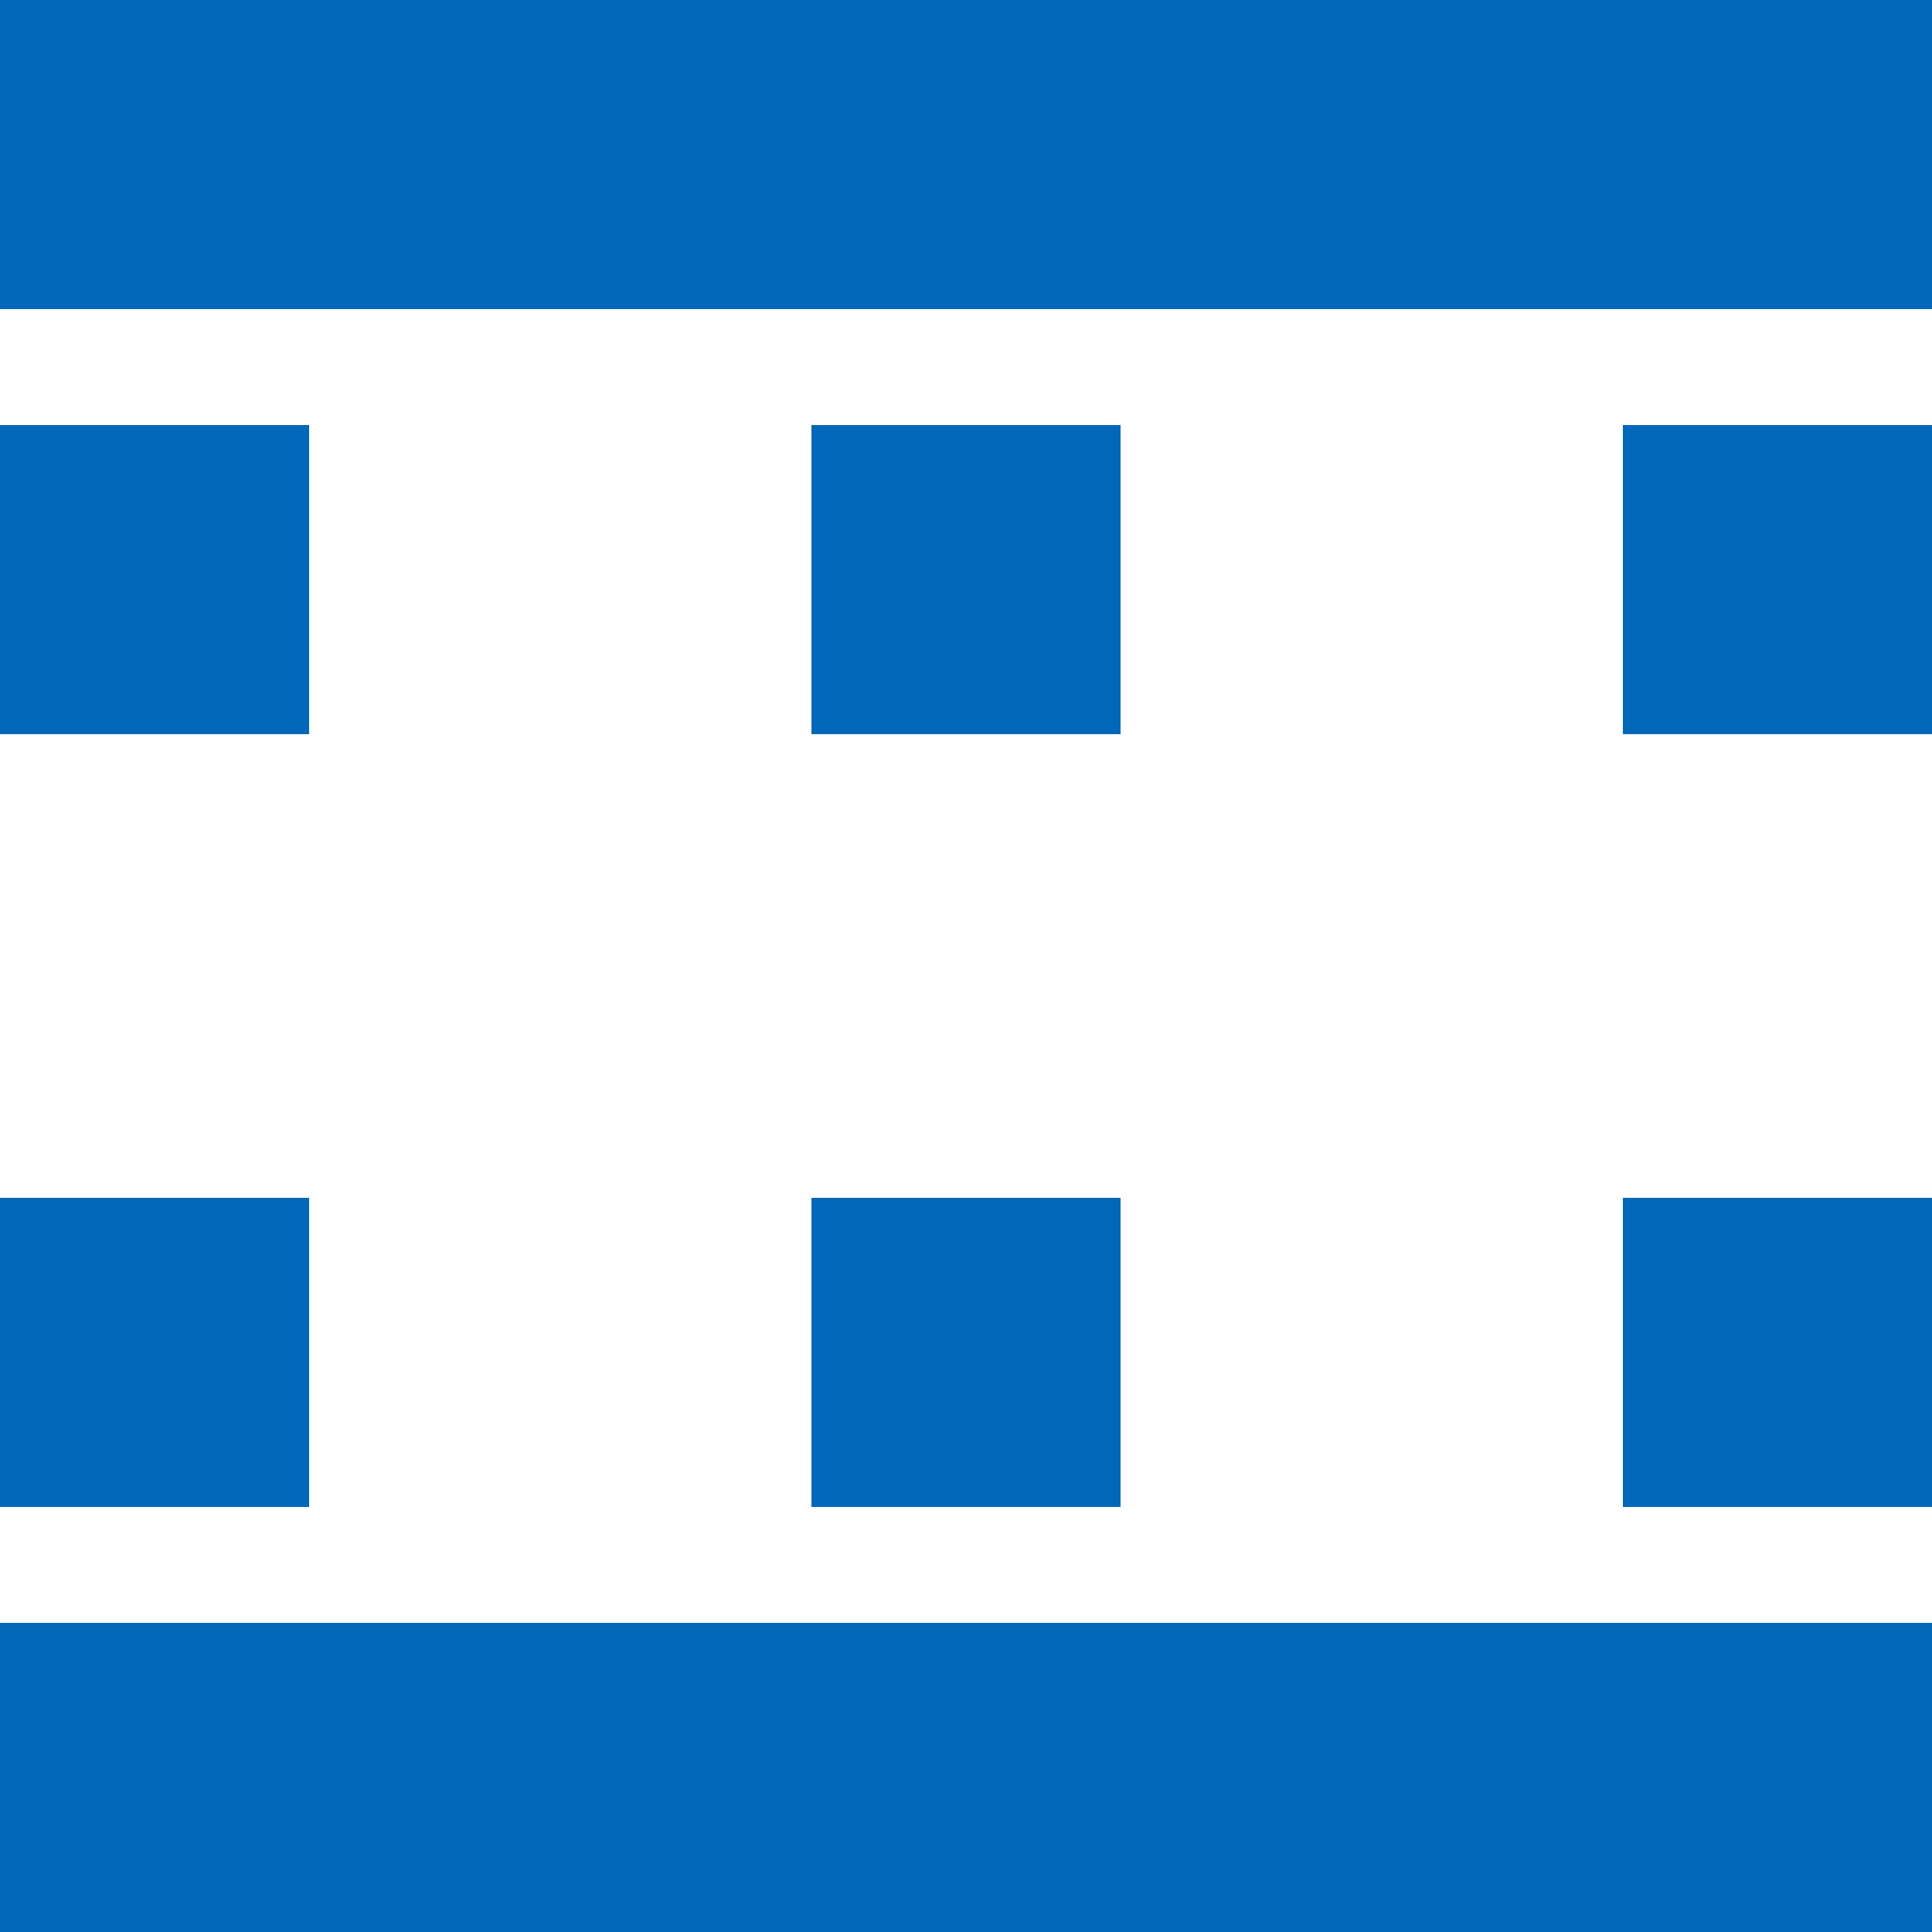 <svg width="50" height="50" viewBox="0 0 50 50" fill="none" xmlns="http://www.w3.org/2000/svg">
<g clipPath="url(#clip0_383_91)">
<rect width="50" height="8" fill="#0067B9"/>
<rect y="42" width="50" height="8" fill="#0067B9"/>
<rect y="31" width="8" height="8" fill="#0067B9"/>
<rect y="11" width="8" height="8" fill="#0067B9"/>
<rect x="21" y="31" width="8" height="8" fill="#0067B9"/>
<rect x="21" y="11" width="8" height="8" fill="#0067B9"/>
<rect x="42" y="31" width="8" height="8" fill="#0067B9"/>
<rect x="42" y="11" width="8" height="8" fill="#0067B9"/>
</g>
<defs>
<clipPath id="clip0_383_91">
<rect width="50" height="50" fill="white"/>
</clipPath>
</defs>
</svg>
